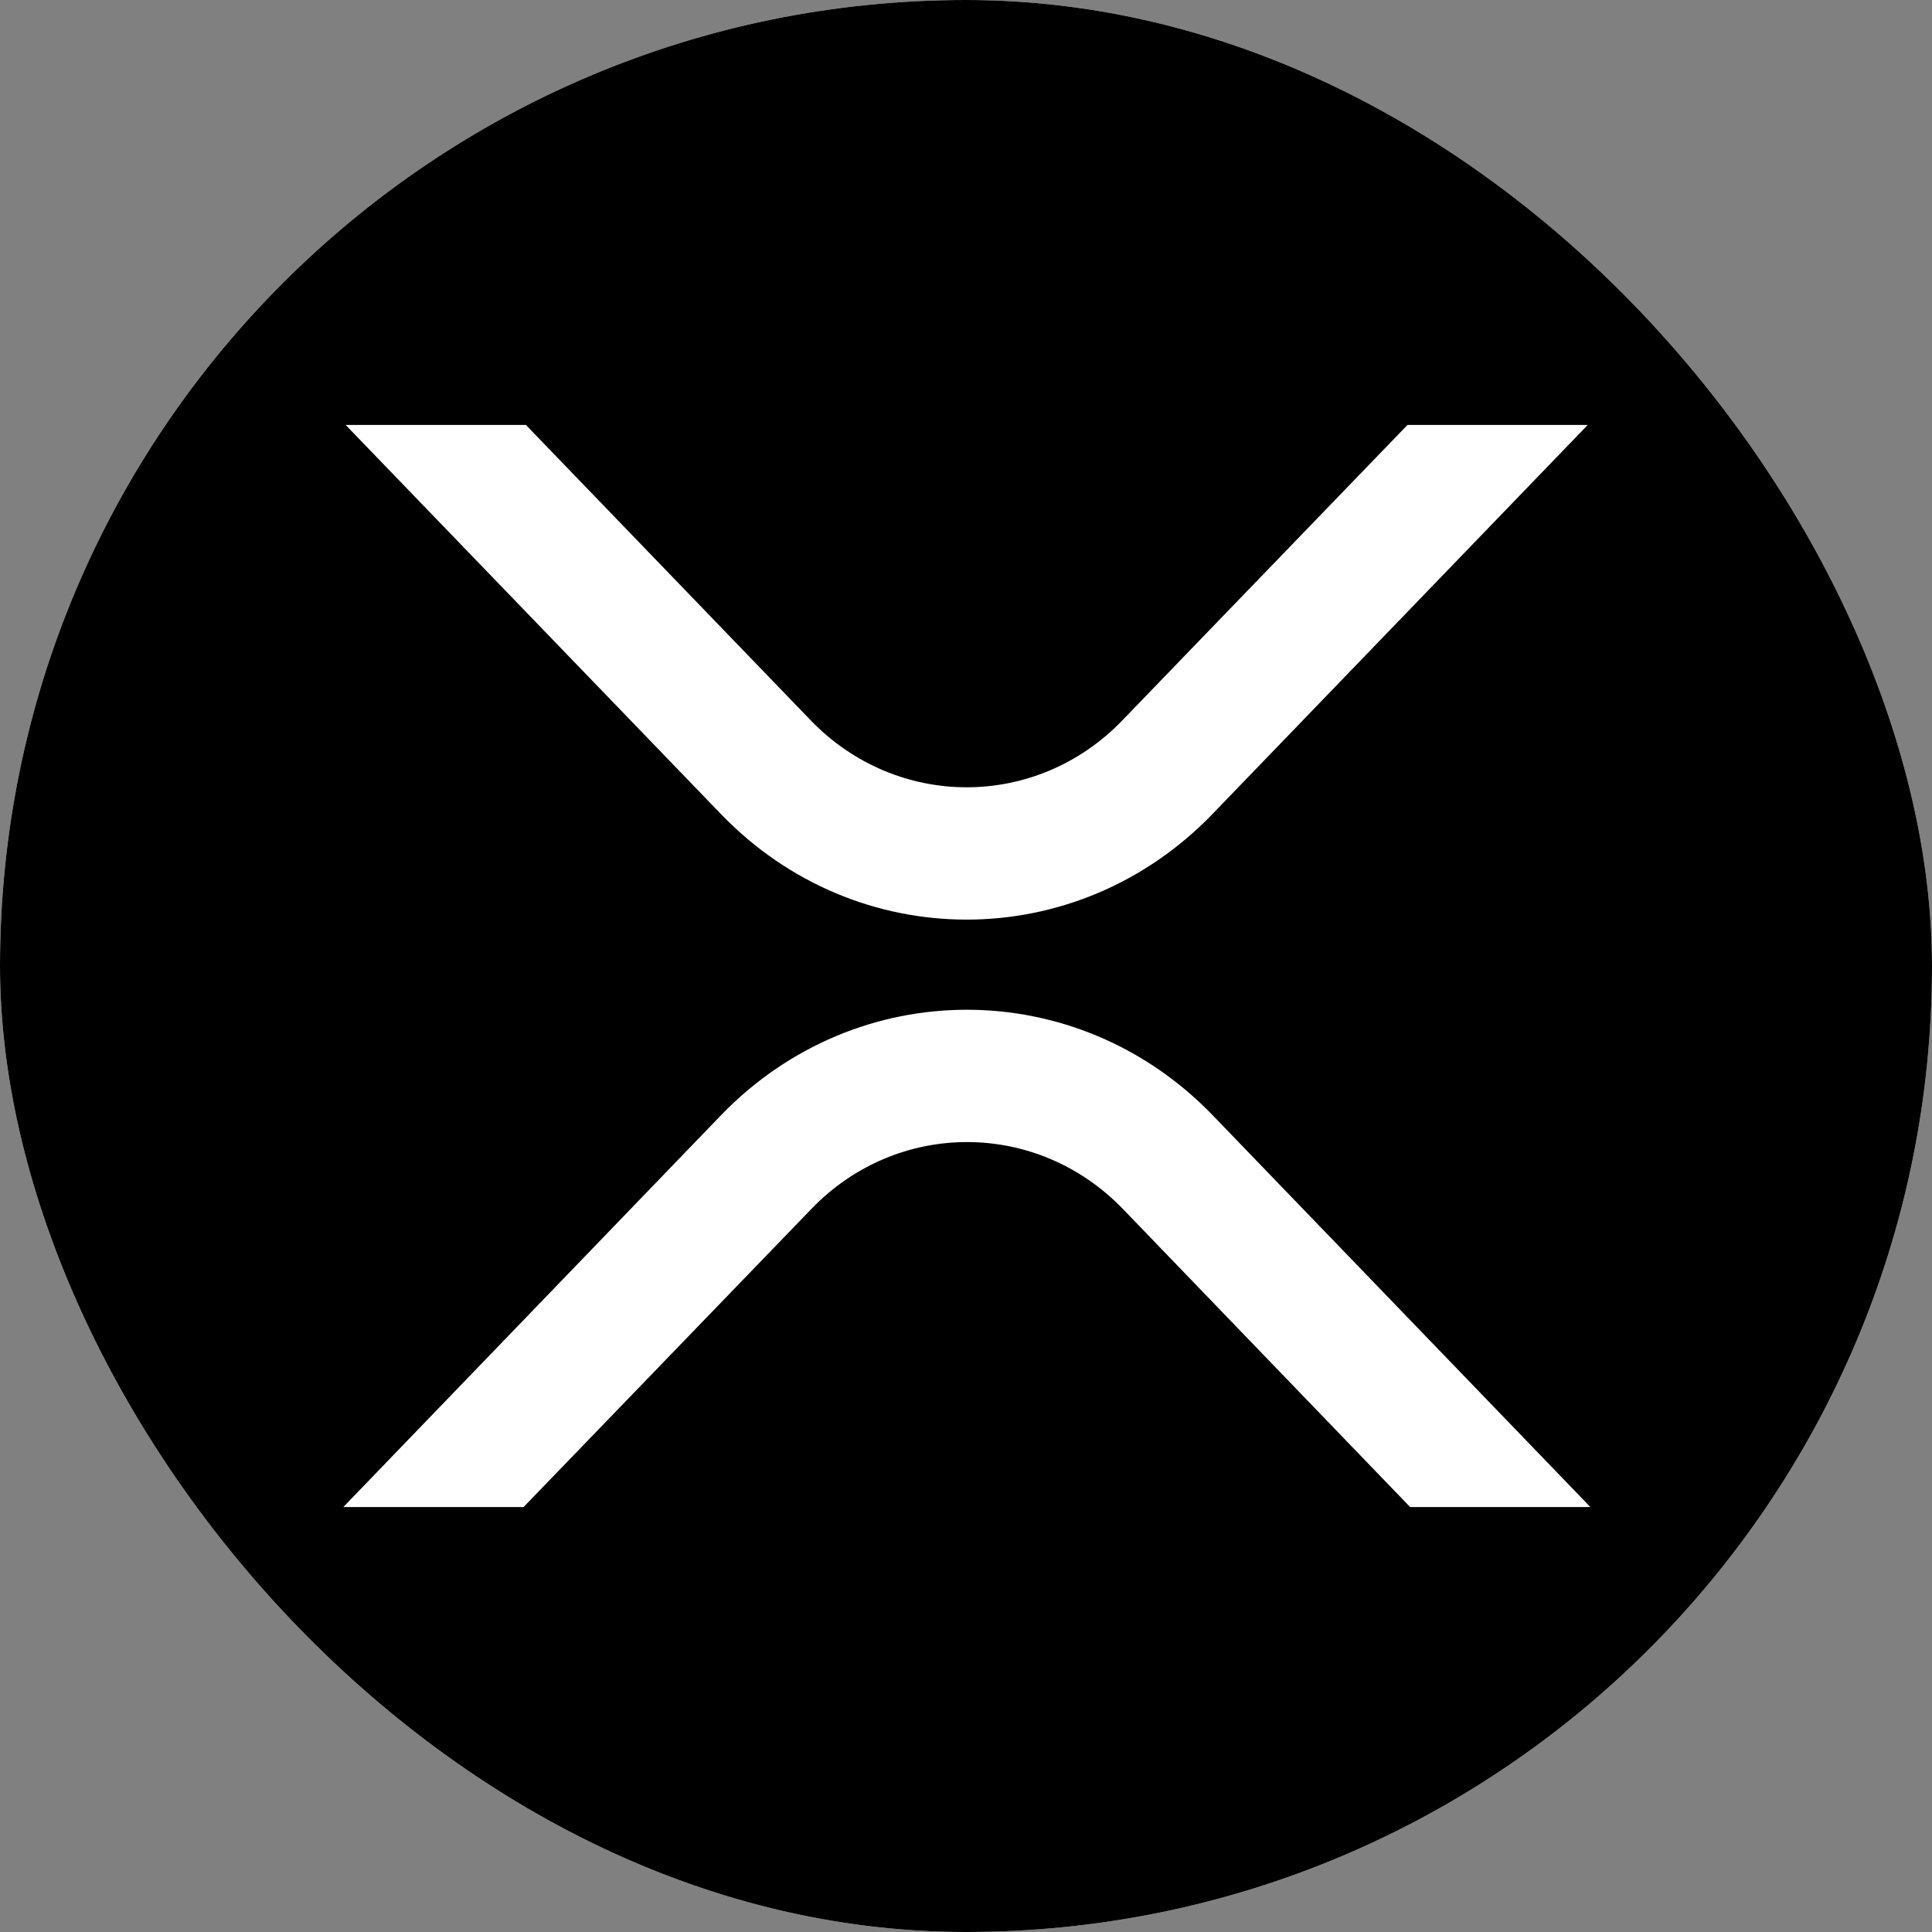 <svg width="70" height="70" viewBox="0 0 70 70" fill="none" xmlns="http://www.w3.org/2000/svg">
<rect x="0" y="0" width="70" height="70" fill="#808080" stroke="none"/>
<g clip-path="url(#clip0_541_9898)">
<rect width="70" height="70" rx="35" fill="white"/>
<g clip-path="url(#clip1_541_9898)">
<path d="M35 70C54.33 70 70 54.33 70 35C70 15.67 54.33 0 35 0C15.67 0 0 15.67 0 35C0 54.33 15.67 70 35 70Z" fill="black"/>
<path d="M50.996 15.396H57.527L43.932 29.492C39.01 34.595 31.03 34.595 26.118 29.492L12.523 15.396H19.054L29.378 26.104C32.5 29.332 37.55 29.332 40.661 26.104L50.996 15.396ZM18.969 54.604H12.438L26.118 40.413C31.04 35.309 39.02 35.309 43.943 40.413L57.623 54.604H51.092L40.683 43.801C37.561 40.572 32.511 40.572 29.399 43.801L18.969 54.604Z" fill="white"/>
</g>
</g>
<defs>
<clipPath id="clip0_541_9898">
<rect width="70" height="70" rx="35" fill="white"/>
</clipPath>
<clipPath id="clip1_541_9898">
<rect width="70" height="70" fill="white" transform="translate(0.025)"/>
</clipPath>
</defs>
</svg>

